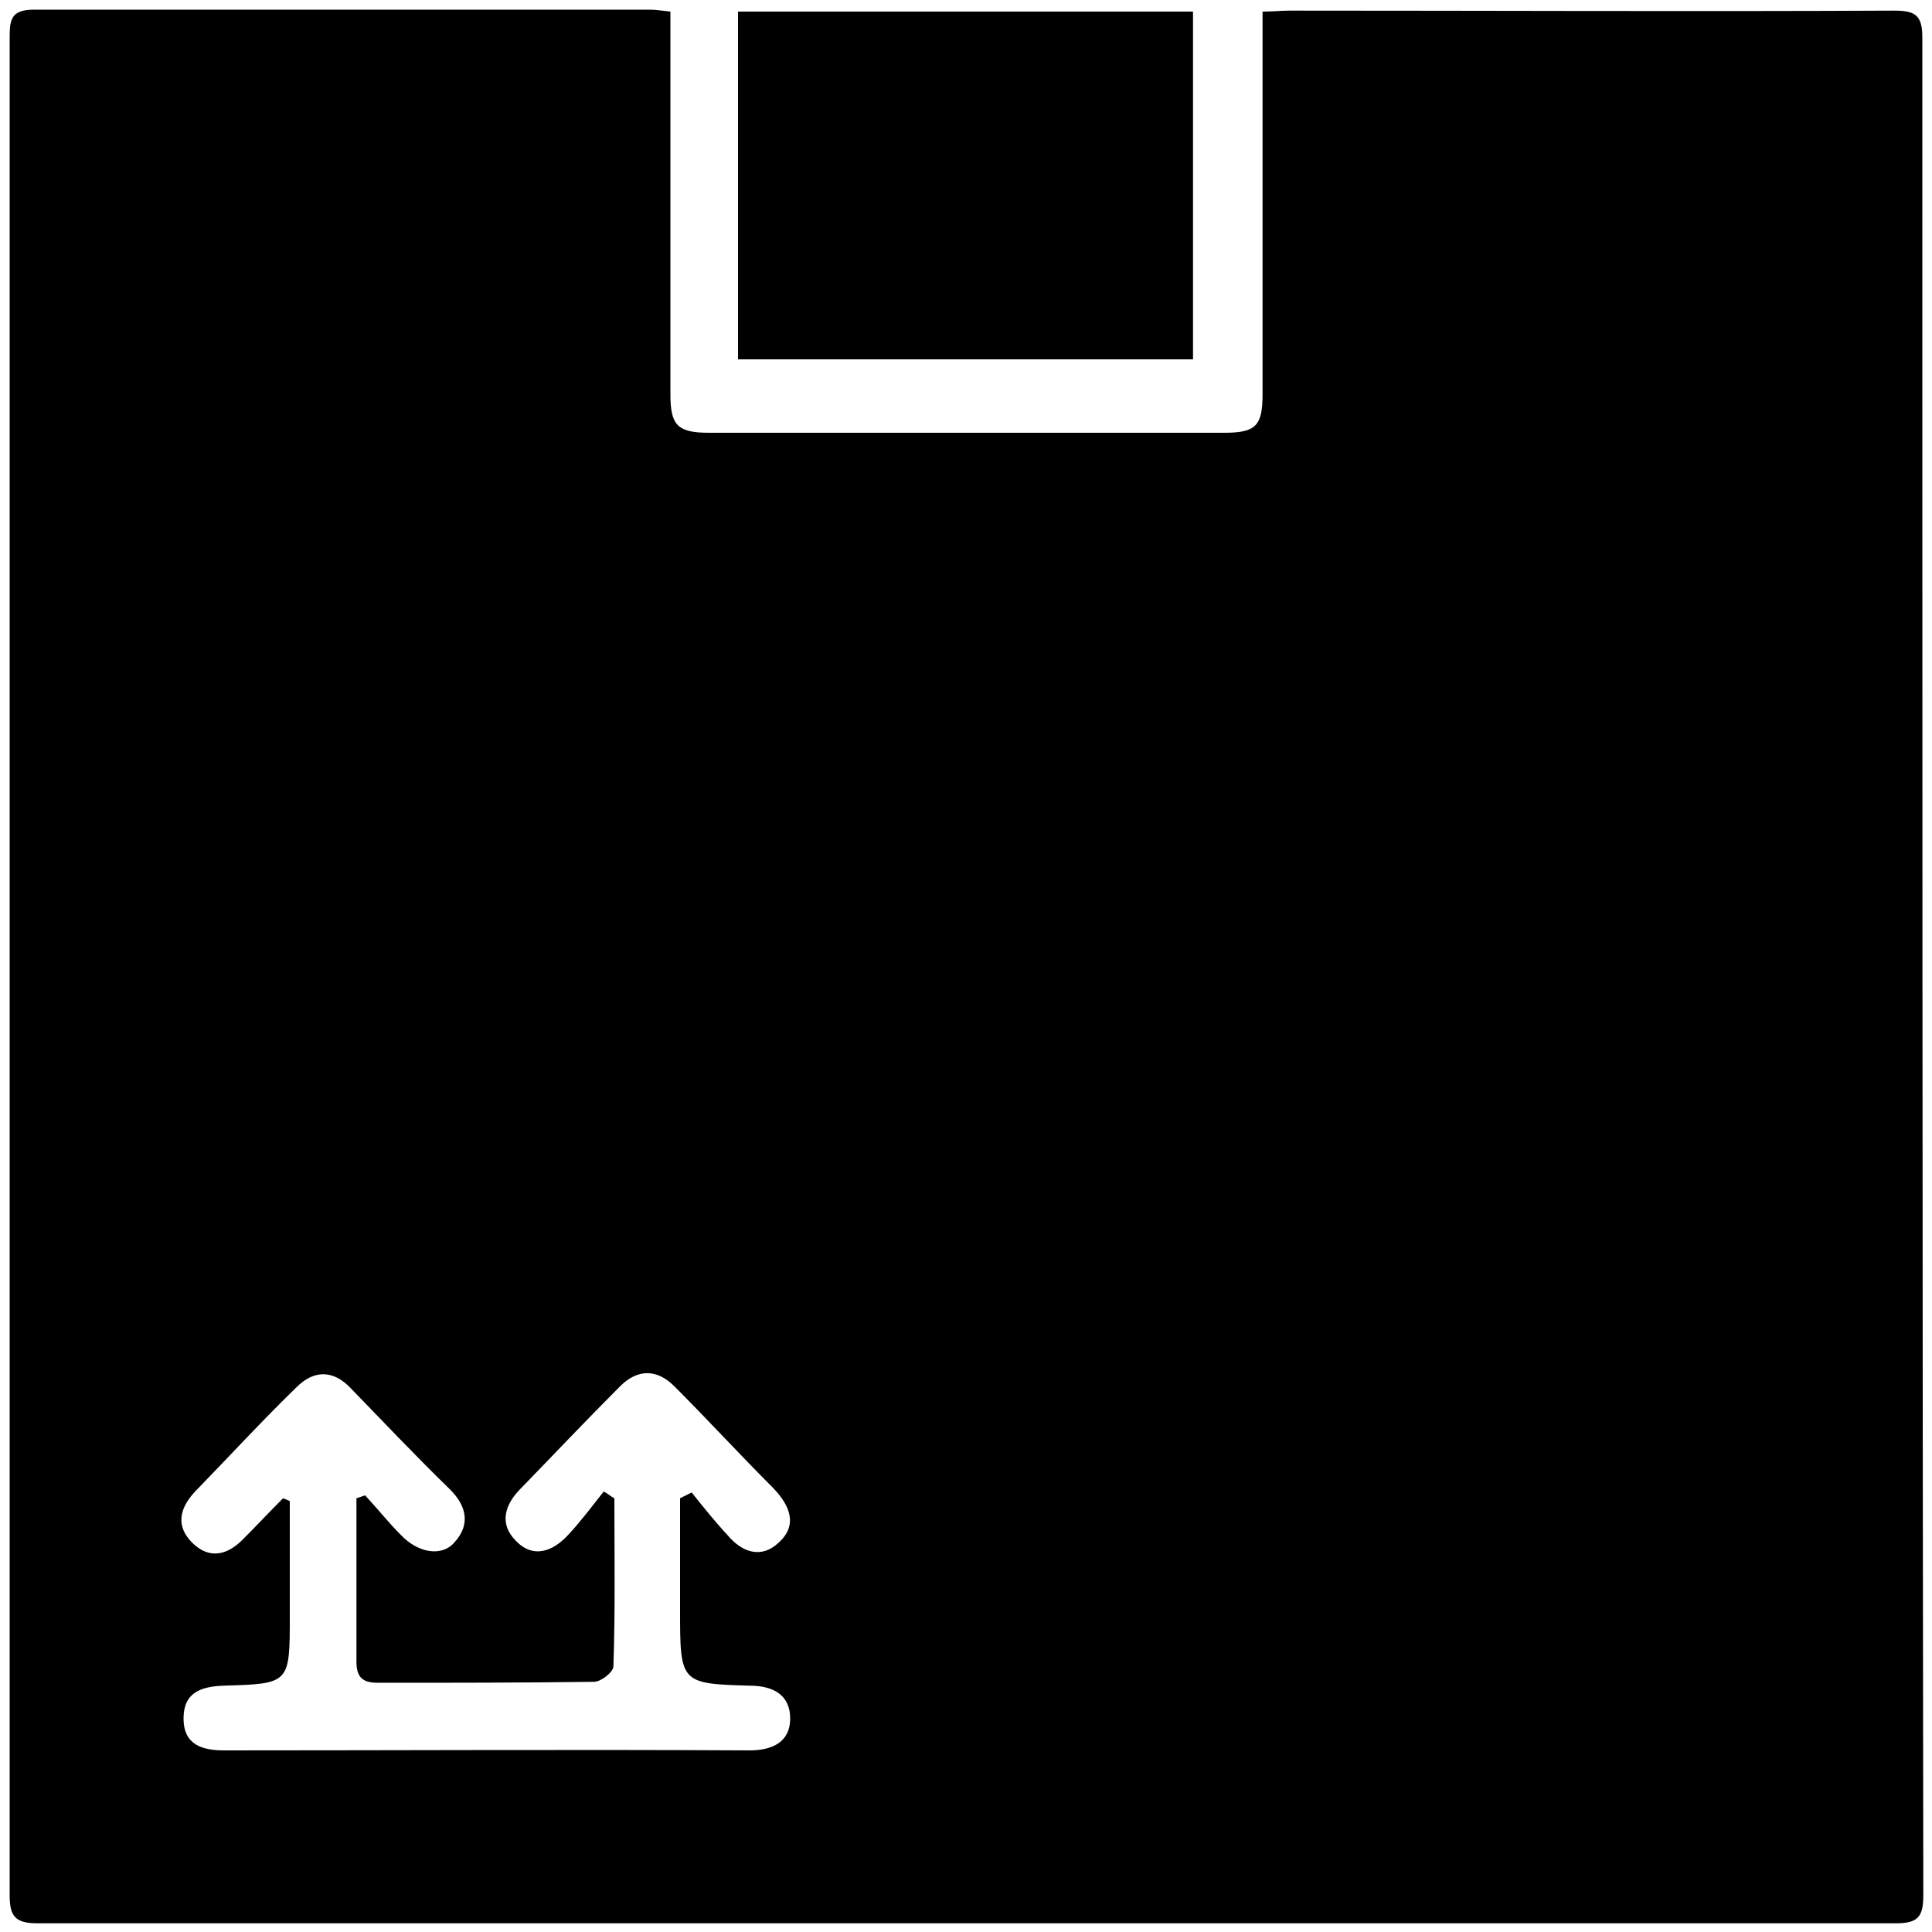 <?xml version="1.0" encoding="utf-8"?>
<!-- Generator: Adobe Illustrator 28.0.0, SVG Export Plug-In . SVG Version: 6.00 Build 0)  -->
<!DOCTYPE svg PUBLIC "-//W3C//DTD SVG 1.1//EN" "http://www.w3.org/Graphics/SVG/1.1/DTD/svg11.dtd">
<svg version="1.1" id="Layer_1" xmlns:x="http://ns.adobe.com/Extensibility/1.0/" xmlns:i="http://ns.adobe.com/AdobeIllustrator/10.0/" xmlns:graph="http://ns.adobe.com/Graphs/1.0/"
	 xmlns="http://www.w3.org/2000/svg" xmlns:xlink="http://www.w3.org/1999/xlink" x="0px" y="0px" width="200px" height="200px"
	 viewBox="0 0 200 200" style="enable-background:new 0 0 200 200;" xml:space="preserve">
<g>
	<rect x="76.4" y="1.2" width="47.1" height="36"/>
	<path d="M199,3.9c0-2.3-0.7-2.8-2.9-2.8c-20.8,0.1-41.7,0-62.6,0c-0.9,0-1.7,0.1-2.8,0.1v3.2c0,12.1,0,24.3,0,36.4c0,3.3-0.7,4-4,4
		c-17.8,0-35.6,0-53.3,0c-3.3,0-4-0.8-4-4c0-12.1,0-24.3,0-36.4V1.2c-1-0.1-1.5-0.2-2.1-0.2c-21.3,0-42.6,0-63.8,0
		C1.1,1,1,2.1,1,3.9c0,64.1,0,128.2,0,192.3c0,2.2,0.6,2.9,2.9,2.9c64.1,0,128.2,0,192.3,0c2.3,0,2.9-0.6,2.9-2.9
		C199,132,199,67.9,199,3.9z M77.6,174.5c2.5,0,4.2,1,4.2,3.4c0,2.4-1.8,3.3-4.2,3.3c-18.1-0.1-36.2,0-54.4,0
		c-2.3,0-4.2-0.6-4.2-3.3c0-2.7,1.8-3.3,4.1-3.4c6.9-0.2,6.9-0.2,6.9-7.2v-11.9c-0.2-0.1-0.4-0.2-0.7-0.3c-1.4,1.4-2.8,2.9-4.2,4.3
		c-1.6,1.6-3.4,2-5.1,0.4c-1.9-1.8-1.4-3.7,0.2-5.4c3.5-3.6,6.9-7.3,10.5-10.8c1.8-1.8,3.8-1.8,5.6,0.1c3.4,3.5,6.8,7.1,10.3,10.5
		c1.7,1.7,2.1,3.6,0.5,5.4c-1.3,1.6-3.8,1.2-5.6-0.7c-1.3-1.3-2.4-2.7-3.7-4.1c-0.3,0.1-0.6,0.2-0.9,0.3v8.3c0,2.9,0,5.7,0,8.6
		c0,1.6,0.6,2.2,2.2,2.2c7.5,0,15,0,22.4-0.1c0.7,0,2-1,2-1.6c0.2-5.8,0.1-11.6,0.1-17.4c-0.4-0.2-0.7-0.5-1.1-0.7
		c-1.2,1.5-2.3,3-3.6,4.4c-1.6,1.8-3.7,2.6-5.5,0.7c-1.8-1.8-1.1-3.8,0.5-5.4c3.4-3.5,6.8-7.1,10.3-10.6c1.8-1.8,3.8-1.8,5.6,0
		c3.5,3.5,6.8,7.1,10.3,10.6c1.7,1.8,2.5,3.8,0.5,5.6c-1.8,1.7-3.8,1-5.3-0.8c-1.3-1.4-2.5-2.9-3.7-4.4c-0.4,0.2-0.8,0.4-1.2,0.6
		v11.5C70.4,174.2,70.4,174.3,77.6,174.5z"/>
</g>
</svg>
